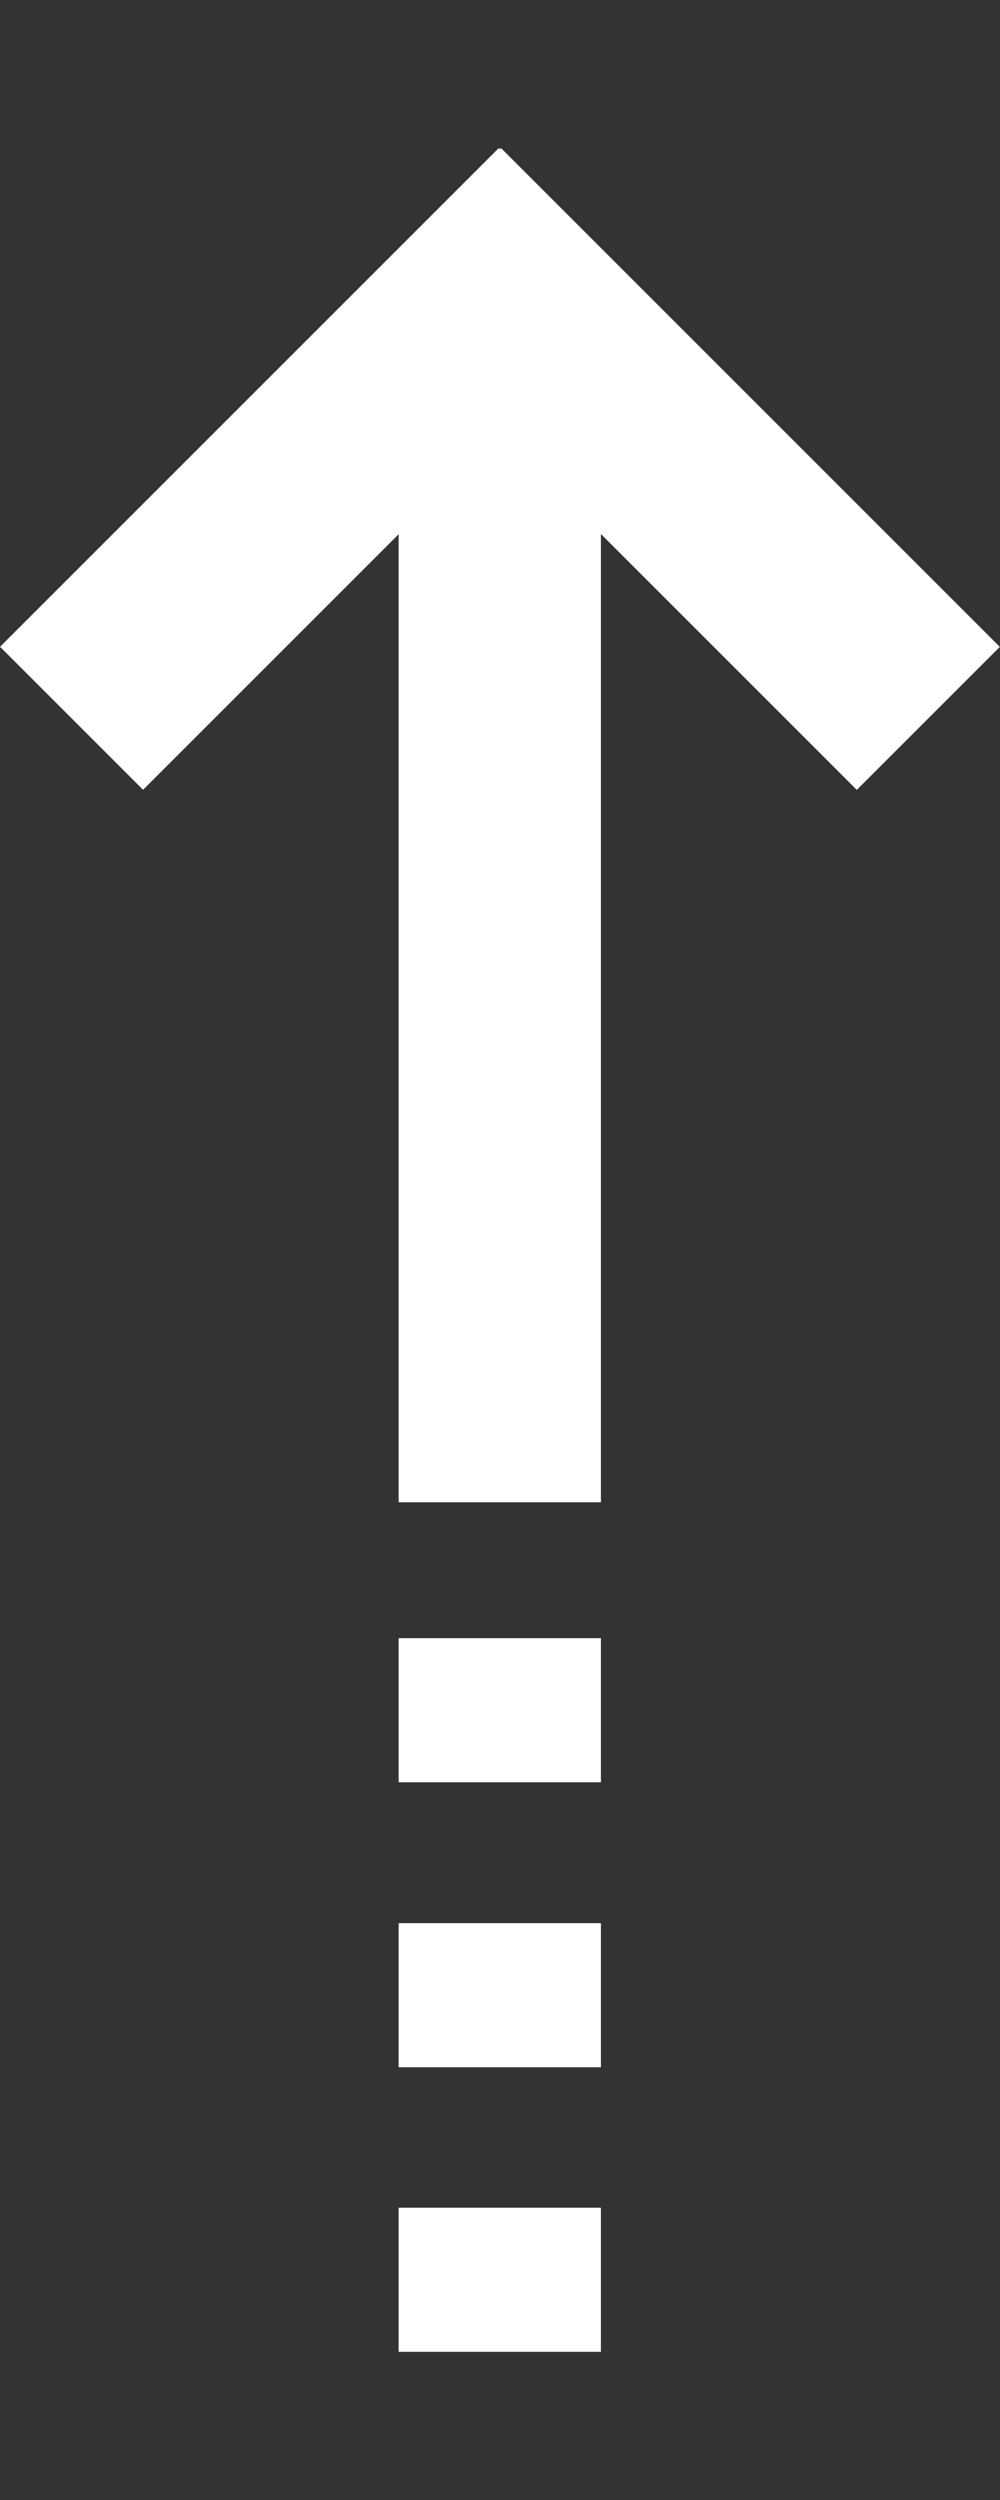 <?xml version="1.0" encoding="utf-8"?>
<!-- Generator: Adobe Illustrator 23.1.1, SVG Export Plug-In . SVG Version: 6.00 Build 0)  -->
<svg version="1.1" id="图层_1" xmlns="http://www.w3.org/2000/svg" xmlns:xlink="http://www.w3.org/1999/xlink" x="0px" y="0px"
	 viewBox="0 0 22 55" style="enable-background:new 0 0 22 55;" xml:space="preserve">
<rect x="0" y="0" width="22" height="55" fill="#333333" stroke="none"/>
<style type="text/css">
	.st0{fill:#FFFFFF;}
</style>
<g>
	<g>
		
			<rect x="4.84" y="2.56" transform="matrix(0.707 0.707 -0.707 0.707 9.362 -1.975)" class="st0" width="4.45" height="15.52"/>
		
			<rect x="12.71" y="2.56" transform="matrix(0.707 -0.707 0.707 0.707 -2.919 13.581)" class="st0" width="4.45" height="15.52"/>
	</g>
	<rect x="8.77" y="9.21" class="st0" width="4.45" height="23.84"/>
	<rect x="8.77" y="36.04" class="st0" width="4.45" height="3.17"/>
	<rect x="8.77" y="42.31" class="st0" width="4.45" height="3.17"/>
	<rect x="8.77" y="48.57" class="st0" width="4.45" height="3.17"/>
</g>
</svg>
